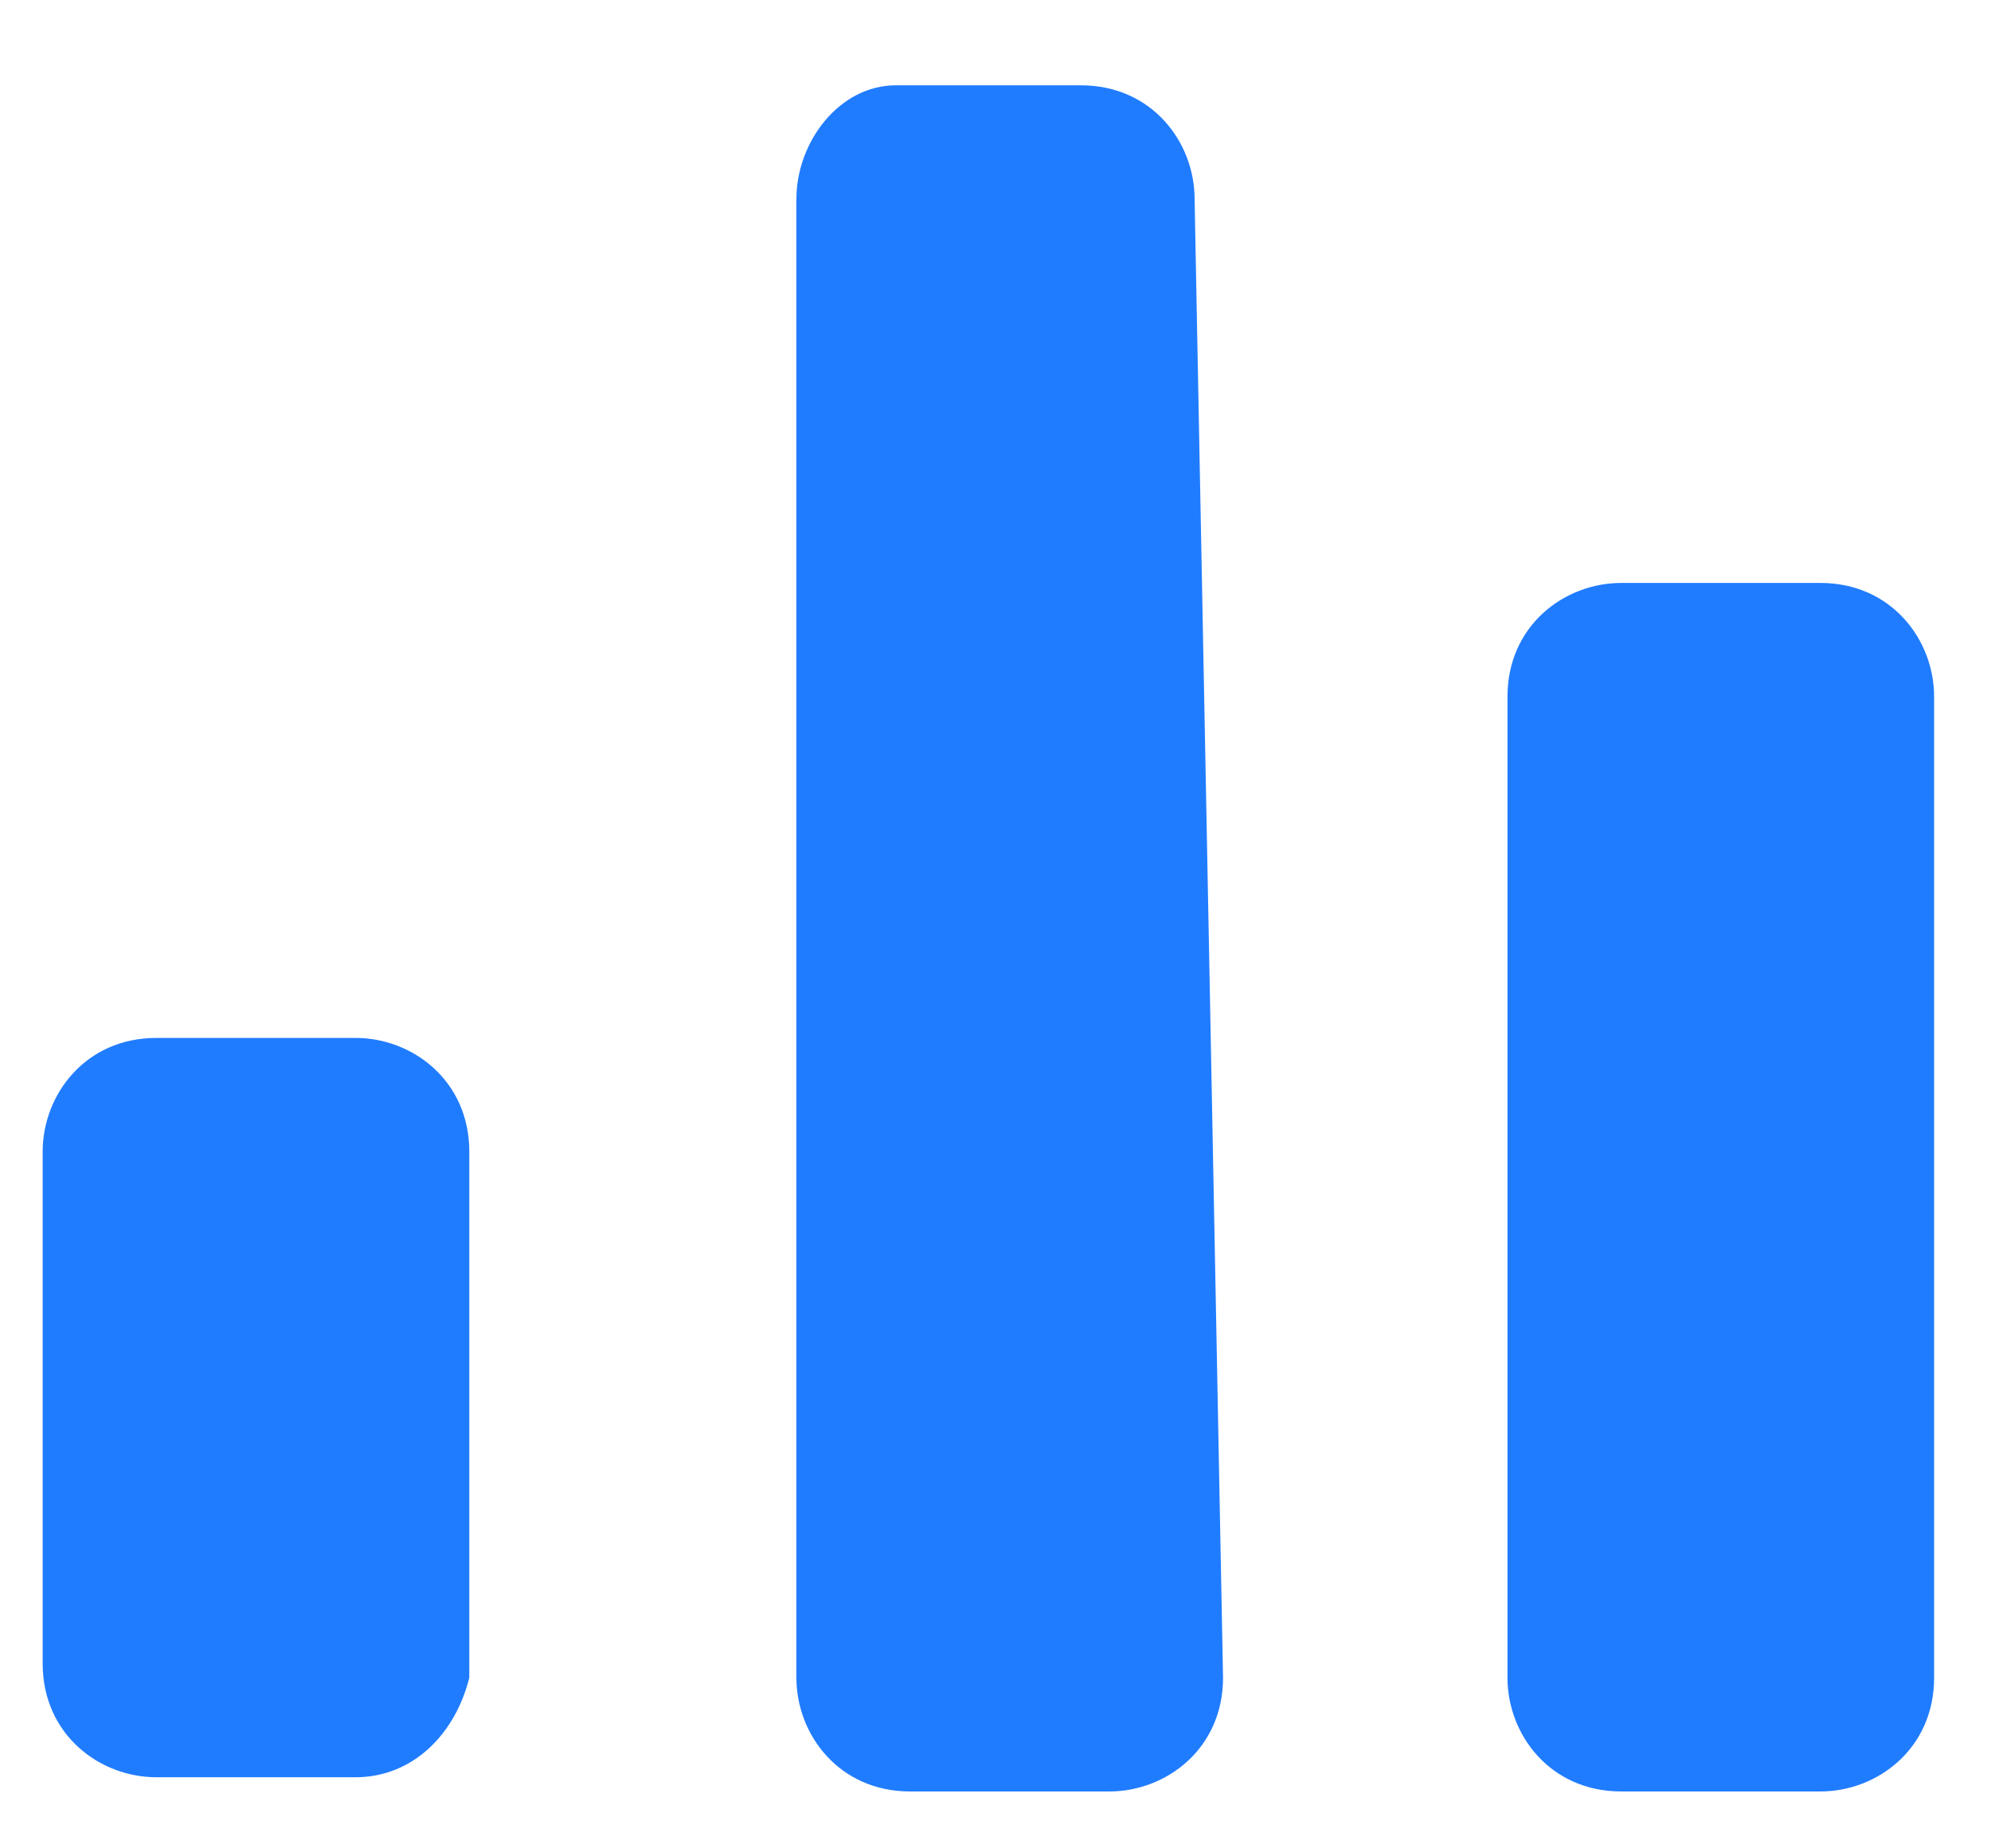 <?xml version="1.0" encoding="utf-8"?>
<!-- Generator: Adobe Illustrator 23.0.0, SVG Export Plug-In . SVG Version: 6.00 Build 0)  -->
<svg version="1.1" id="图层_1" xmlns="http://www.w3.org/2000/svg" xmlns:xlink="http://www.w3.org/1999/xlink" x="0px" y="0px"
	 viewBox="0 0 14 13" style="enable-background:new 0 0 14 13;" xml:space="preserve">
<style type="text/css">
	.st0{fill:#207CFF;}
</style>
<title>3.4_17_bar; trend; 趋势; 柱状图; 分析;-34</title>
<desc>Created with Sketch.</desc>
<g id="页面-1">
	<g id="登录_5" transform="translate(-804, -406)">
		<g id="编组-4" transform="translate(340, 239)">
			<g id="编组" transform="translate(376, 46)">
				<g id="编组-3" transform="translate(0, 48)">
					<g id="文字" transform="translate(16, 12)">
						<g id="编组-5" transform="translate(72, 56)">
							<g transform="translate(0, 5)">
								<path id="形状" class="st0" d="M2.5,12.5H1.1l0,0c-0.4,0-0.8-0.3-0.8-0.8c0,0,0,0,0,0V8.1l0,0c0-0.4,0.3-0.8,0.8-0.8h1.4
									l0,0c0.4,0,0.8,0.3,0.8,0.8v3.7v0C3.2,12.2,2.9,12.5,2.5,12.5L2.5,12.5z M8.4,1.4c0-0.4-0.3-0.8-0.8-0.8H6.3
									C5.9,0.6,5.6,1,5.6,1.4v10.4c0,0.4,0.3,0.8,0.8,0.8h1.4c0.4,0,0.8-0.3,0.8-0.8c0,0,0,0,0,0L8.4,1.4z M13.6,4.9
									c0-0.4-0.3-0.8-0.8-0.8h-1.4c-0.4,0-0.8,0.3-0.8,0.8v6.9c0,0.4,0.3,0.8,0.8,0.8h1.4c0.4,0,0.8-0.3,0.8-0.8L13.6,4.9z"/>
							</g>
						</g>
					</g>
				</g>
			</g>
		</g>
	</g>
</g>
</svg>
